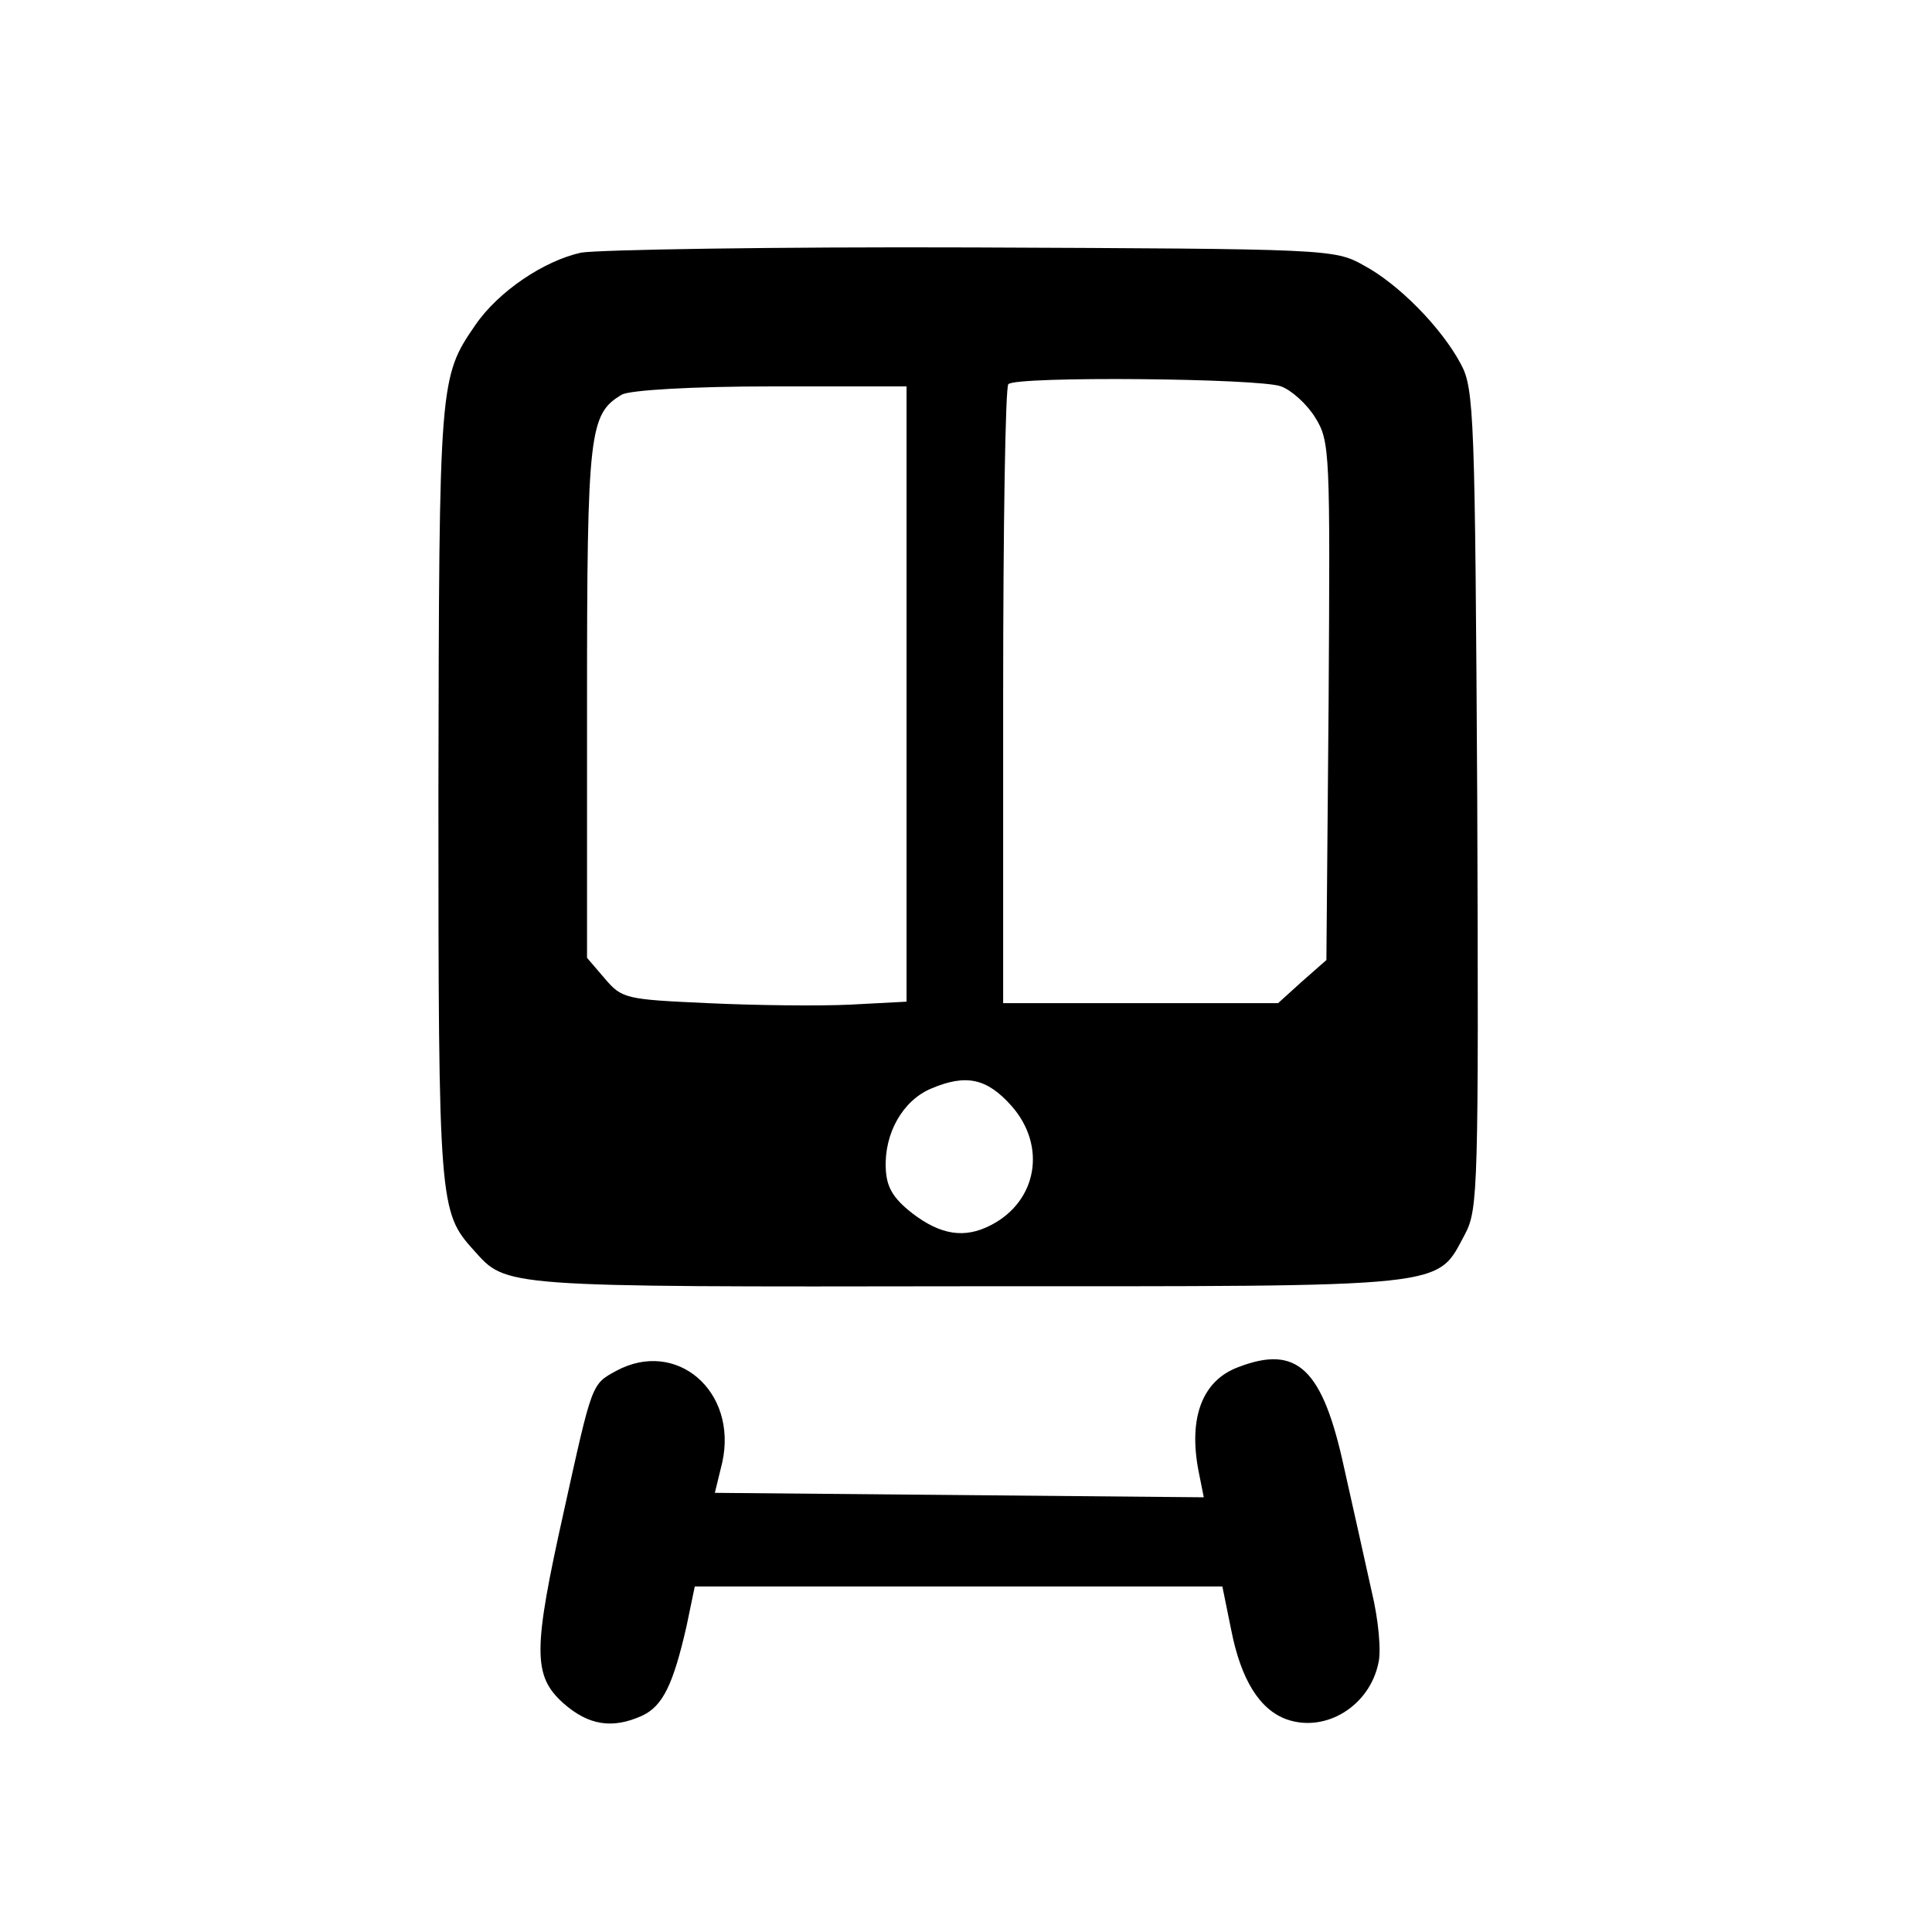<?xml version="1.0" standalone="no"?>
<!DOCTYPE svg PUBLIC "-//W3C//DTD SVG 20010904//EN"
 "http://www.w3.org/TR/2001/REC-SVG-20010904/DTD/svg10.dtd">
<svg version="1.0" xmlns="http://www.w3.org/2000/svg"
 width="260pt" height="260pt" viewBox="0 0 260 260"
 preserveAspectRatio="xMidYMid meet">
<g transform="translate(0,260) scale(0.1,-0.1)"
fill="#000000" stroke="none">
<path d="M782 2260 c-50 -11 -111 -52 -142 -97 -49 -71 -49 -75 -50 -631 0
-555 1 -563 48 -615 44 -49 34 -49 664 -48 659 0 630 -3 670 71 17 33 18 62
16 585 -3 514 -4 552 -22 585 -26 49 -84 108 -131 133 -39 22 -48 22 -525 24
-267 1 -504 -3 -528 -7z m942 -180 c14 -5 35 -24 46 -42 20 -32 20 -47 18
-381 l-3 -349 -33 -29 -32 -29 -185 0 -185 0 0 413 c0 228 3 417 7 420 10 11
339 8 367 -3z m-504 -414 l0 -414 -76 -4 c-42 -2 -128 -1 -191 2 -111 5 -116
6 -139 33 l-24 28 0 345 c0 364 3 387 47 413 11 6 95 11 201 11 l182 0 0 -414z
m141 -554 c48 -54 35 -129 -28 -161 -35 -18 -67 -13 -105 16 -27 21 -35 36
-36 61 -2 47 23 91 61 107 47 20 75 14 108 -23z"/>
<path d="M829 755 c-33 -18 -32 -16 -70 -188 -42 -188 -42 -222 -1 -259 34
-30 66 -35 106 -17 28 13 42 42 60 121 l11 53 355 0 355 0 12 -59 c13 -66 38
-107 75 -120 52 -18 111 18 123 76 4 16 0 59 -9 96 -8 37 -25 112 -37 166 -29
134 -63 167 -143 136 -48 -18 -67 -68 -53 -140 l7 -35 -329 3 -329 3 10 41
c21 96 -62 167 -143 123z"/>
</g>
</svg>
